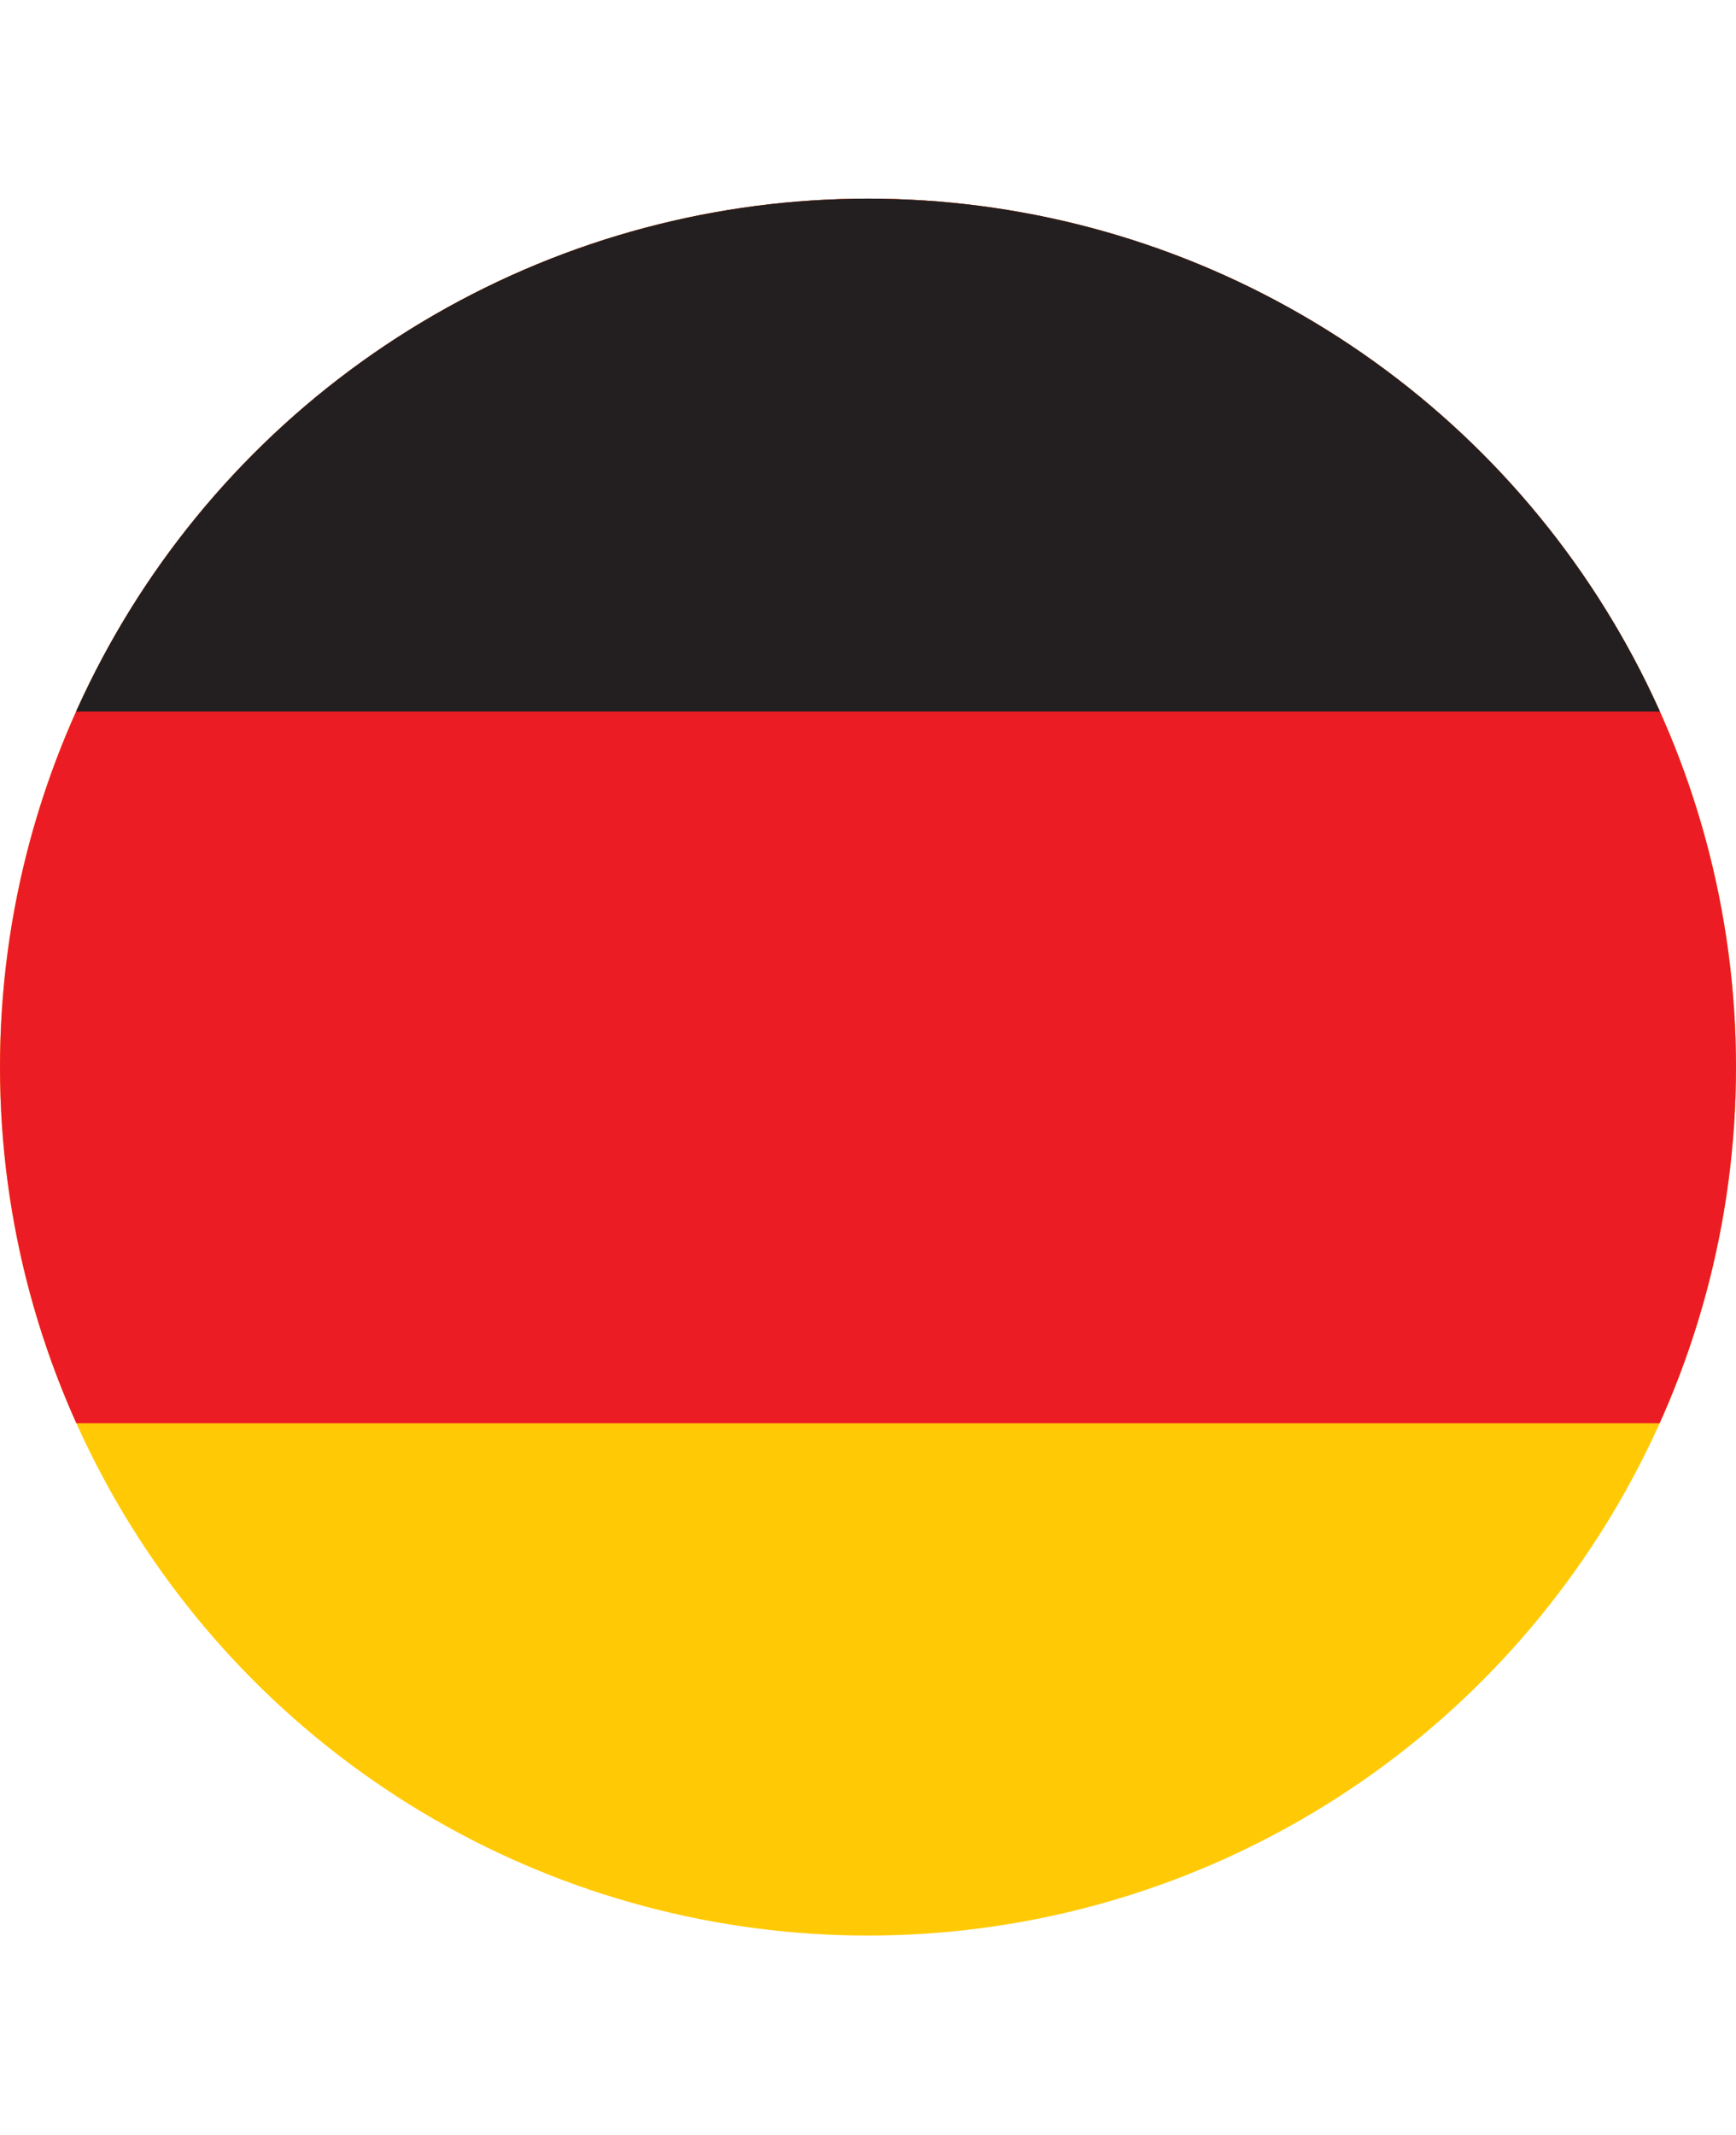 <?xml version="1.0" encoding="UTF-8"?><svg id="Ebene_1" xmlns="http://www.w3.org/2000/svg" xmlns:xlink="http://www.w3.org/1999/xlink" viewBox="0 0 32 39.33"><defs><clipPath id="clippath-1"><circle cx="16" cy="19.66" r="16" style="fill:none;"/></clipPath></defs><g style="clip-path:url(#clippath-1);"><rect x="0" width="32" height="39.33" style="fill:#ffca05;"/><rect x="0" width="32" height="26.22" style="fill:#ec1c24;"/><rect x="0" y="0" width="32" height="13.11" style="fill:#231f20;"/></g></svg>